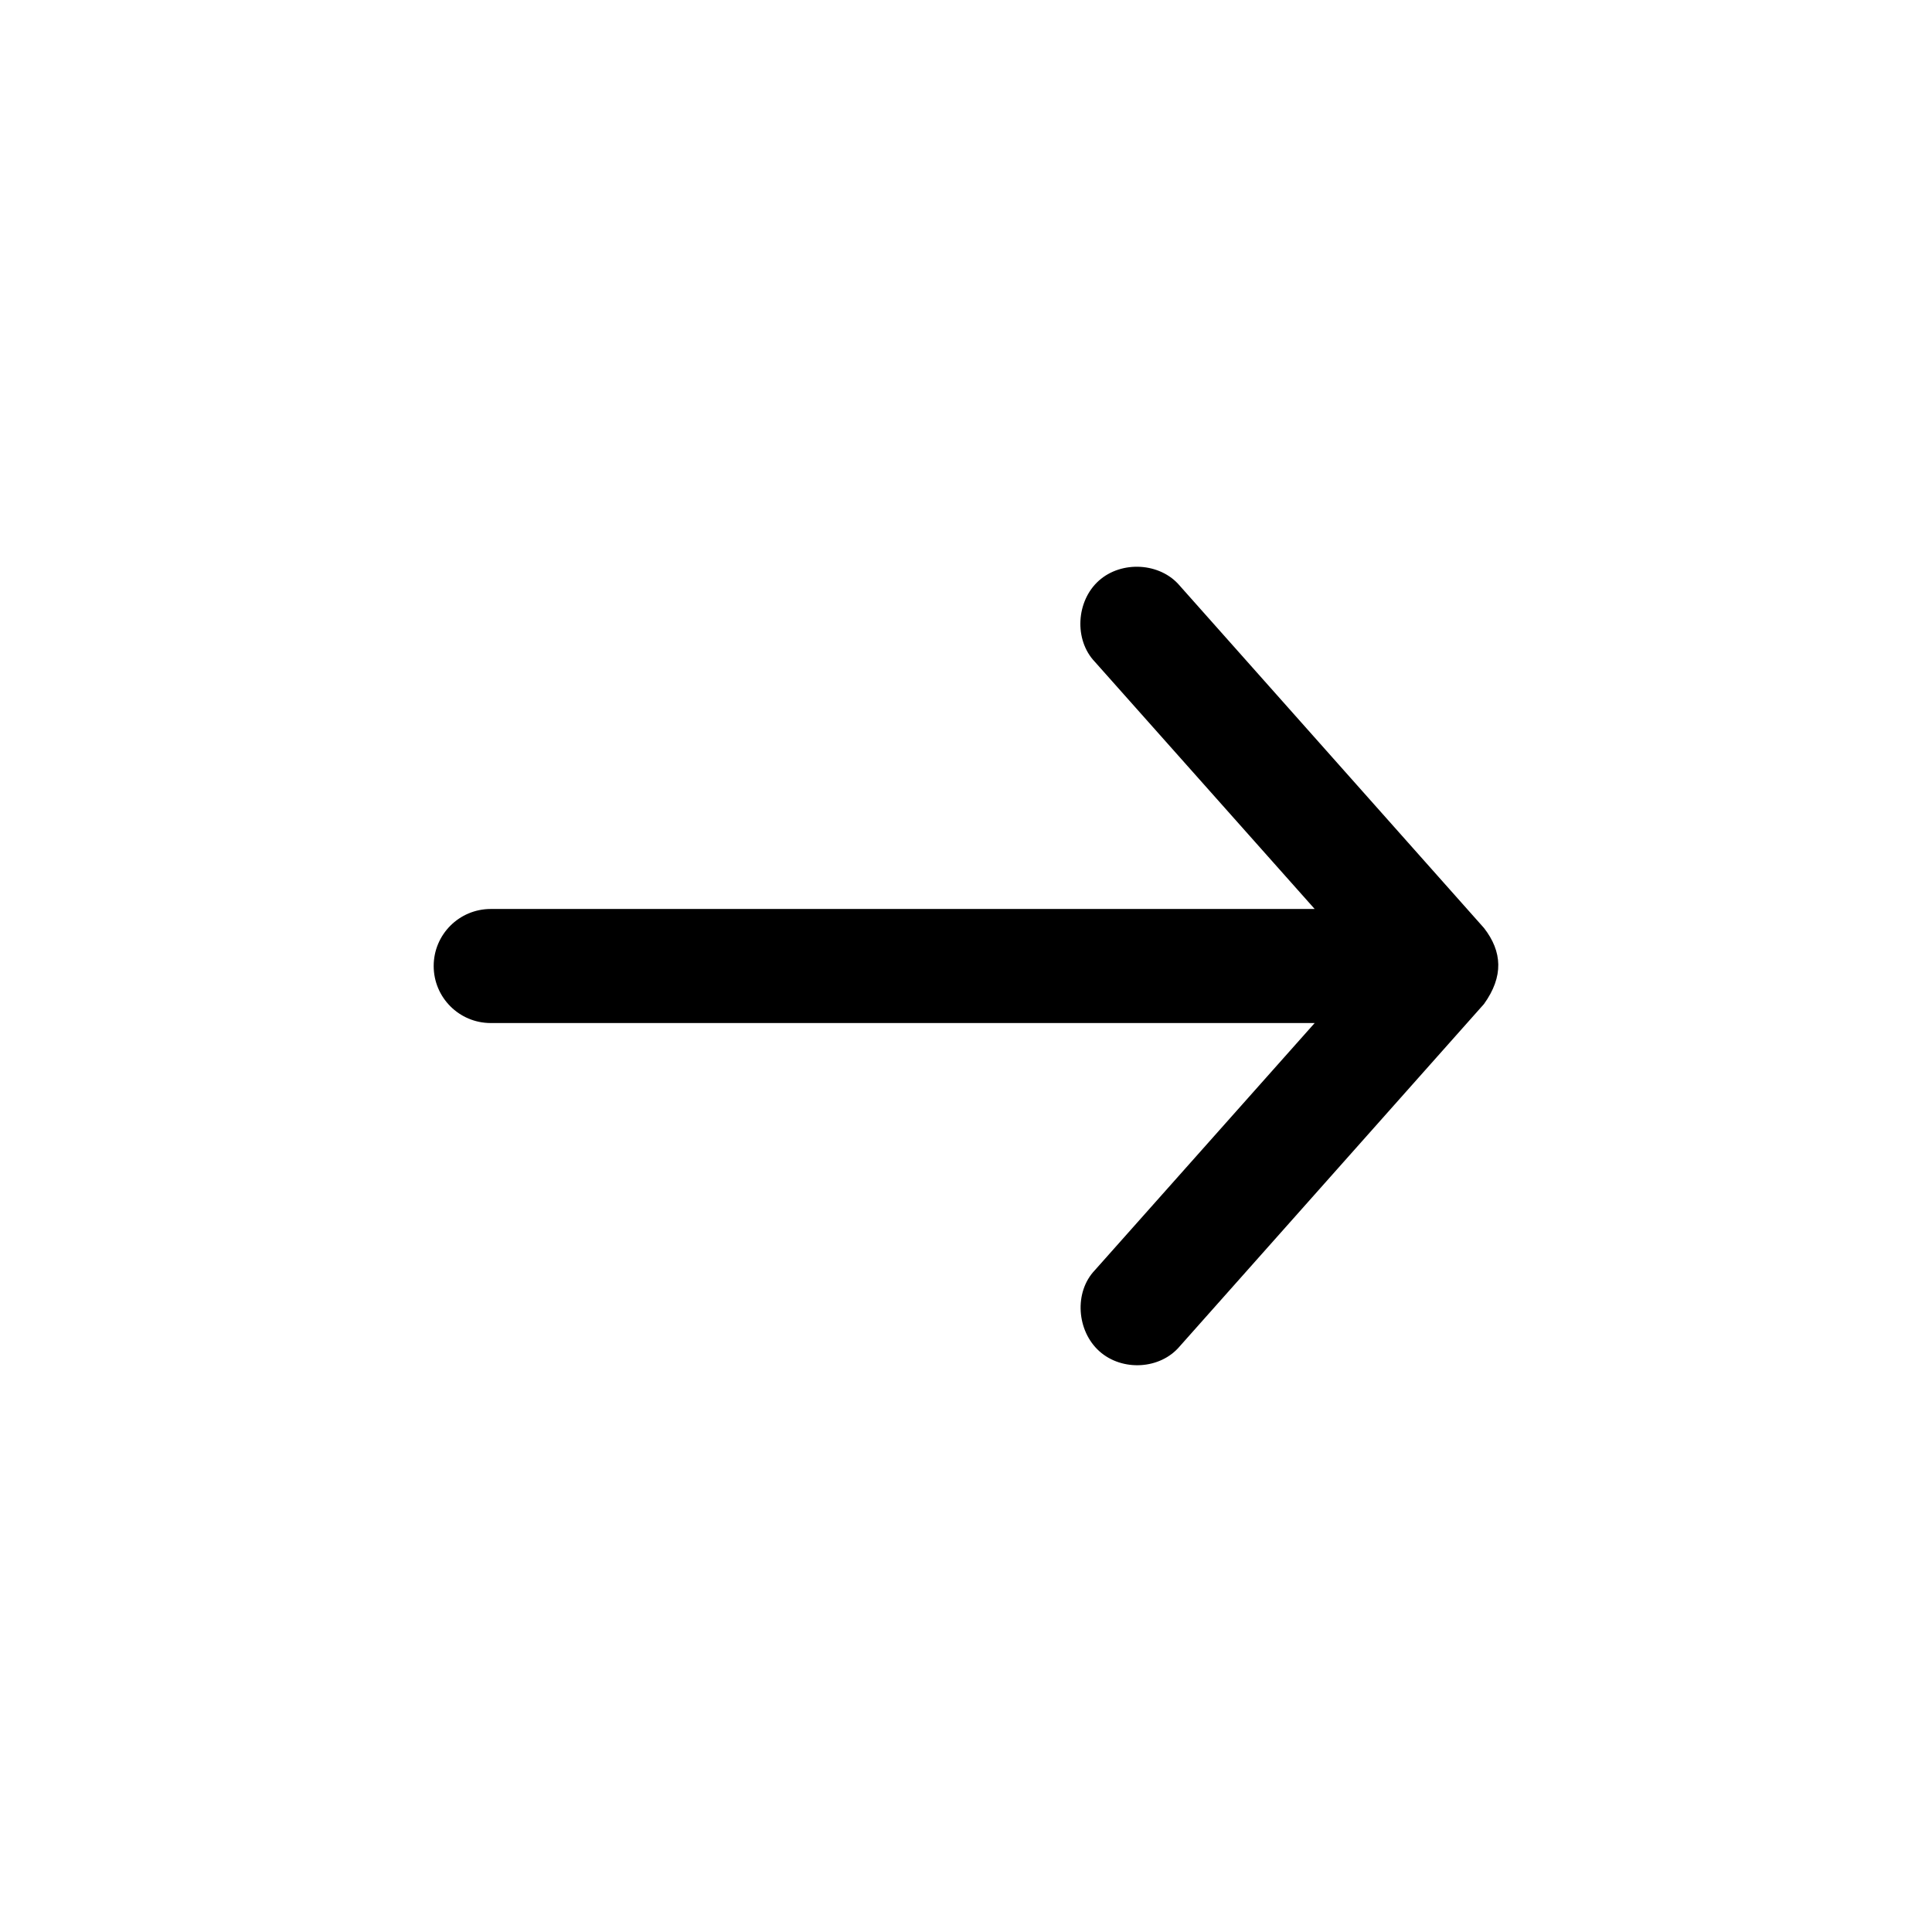 <?xml version="1.0" encoding="UTF-8"?>
<!-- The Best Svg Icon site in the world: iconSvg.co, Visit us! https://iconsvg.co -->
<svg fill="#000000" width="800px" height="800px" version="1.1" viewBox="144 144 512 512" xmlns="http://www.w3.org/2000/svg">
 <path d="m537.27 389.93-80.605-90.688c-5.191-6.188-15.449-6.742-21.465-1.352-6.016 5.387-6.625 15.664-1.047 21.504l58.25 65.496h-218.36c-8.348 0-15.113 6.766-15.113 15.113s6.766 15.113 15.113 15.113h218.36l-58.25 65.496c-5.578 5.84-4.824 16.102 1.195 21.488 6.019 5.387 16.129 4.856 21.316-1.336l80.605-90.688c5.262-7.332 4.844-13.914 0-20.152z"/>
</svg>
